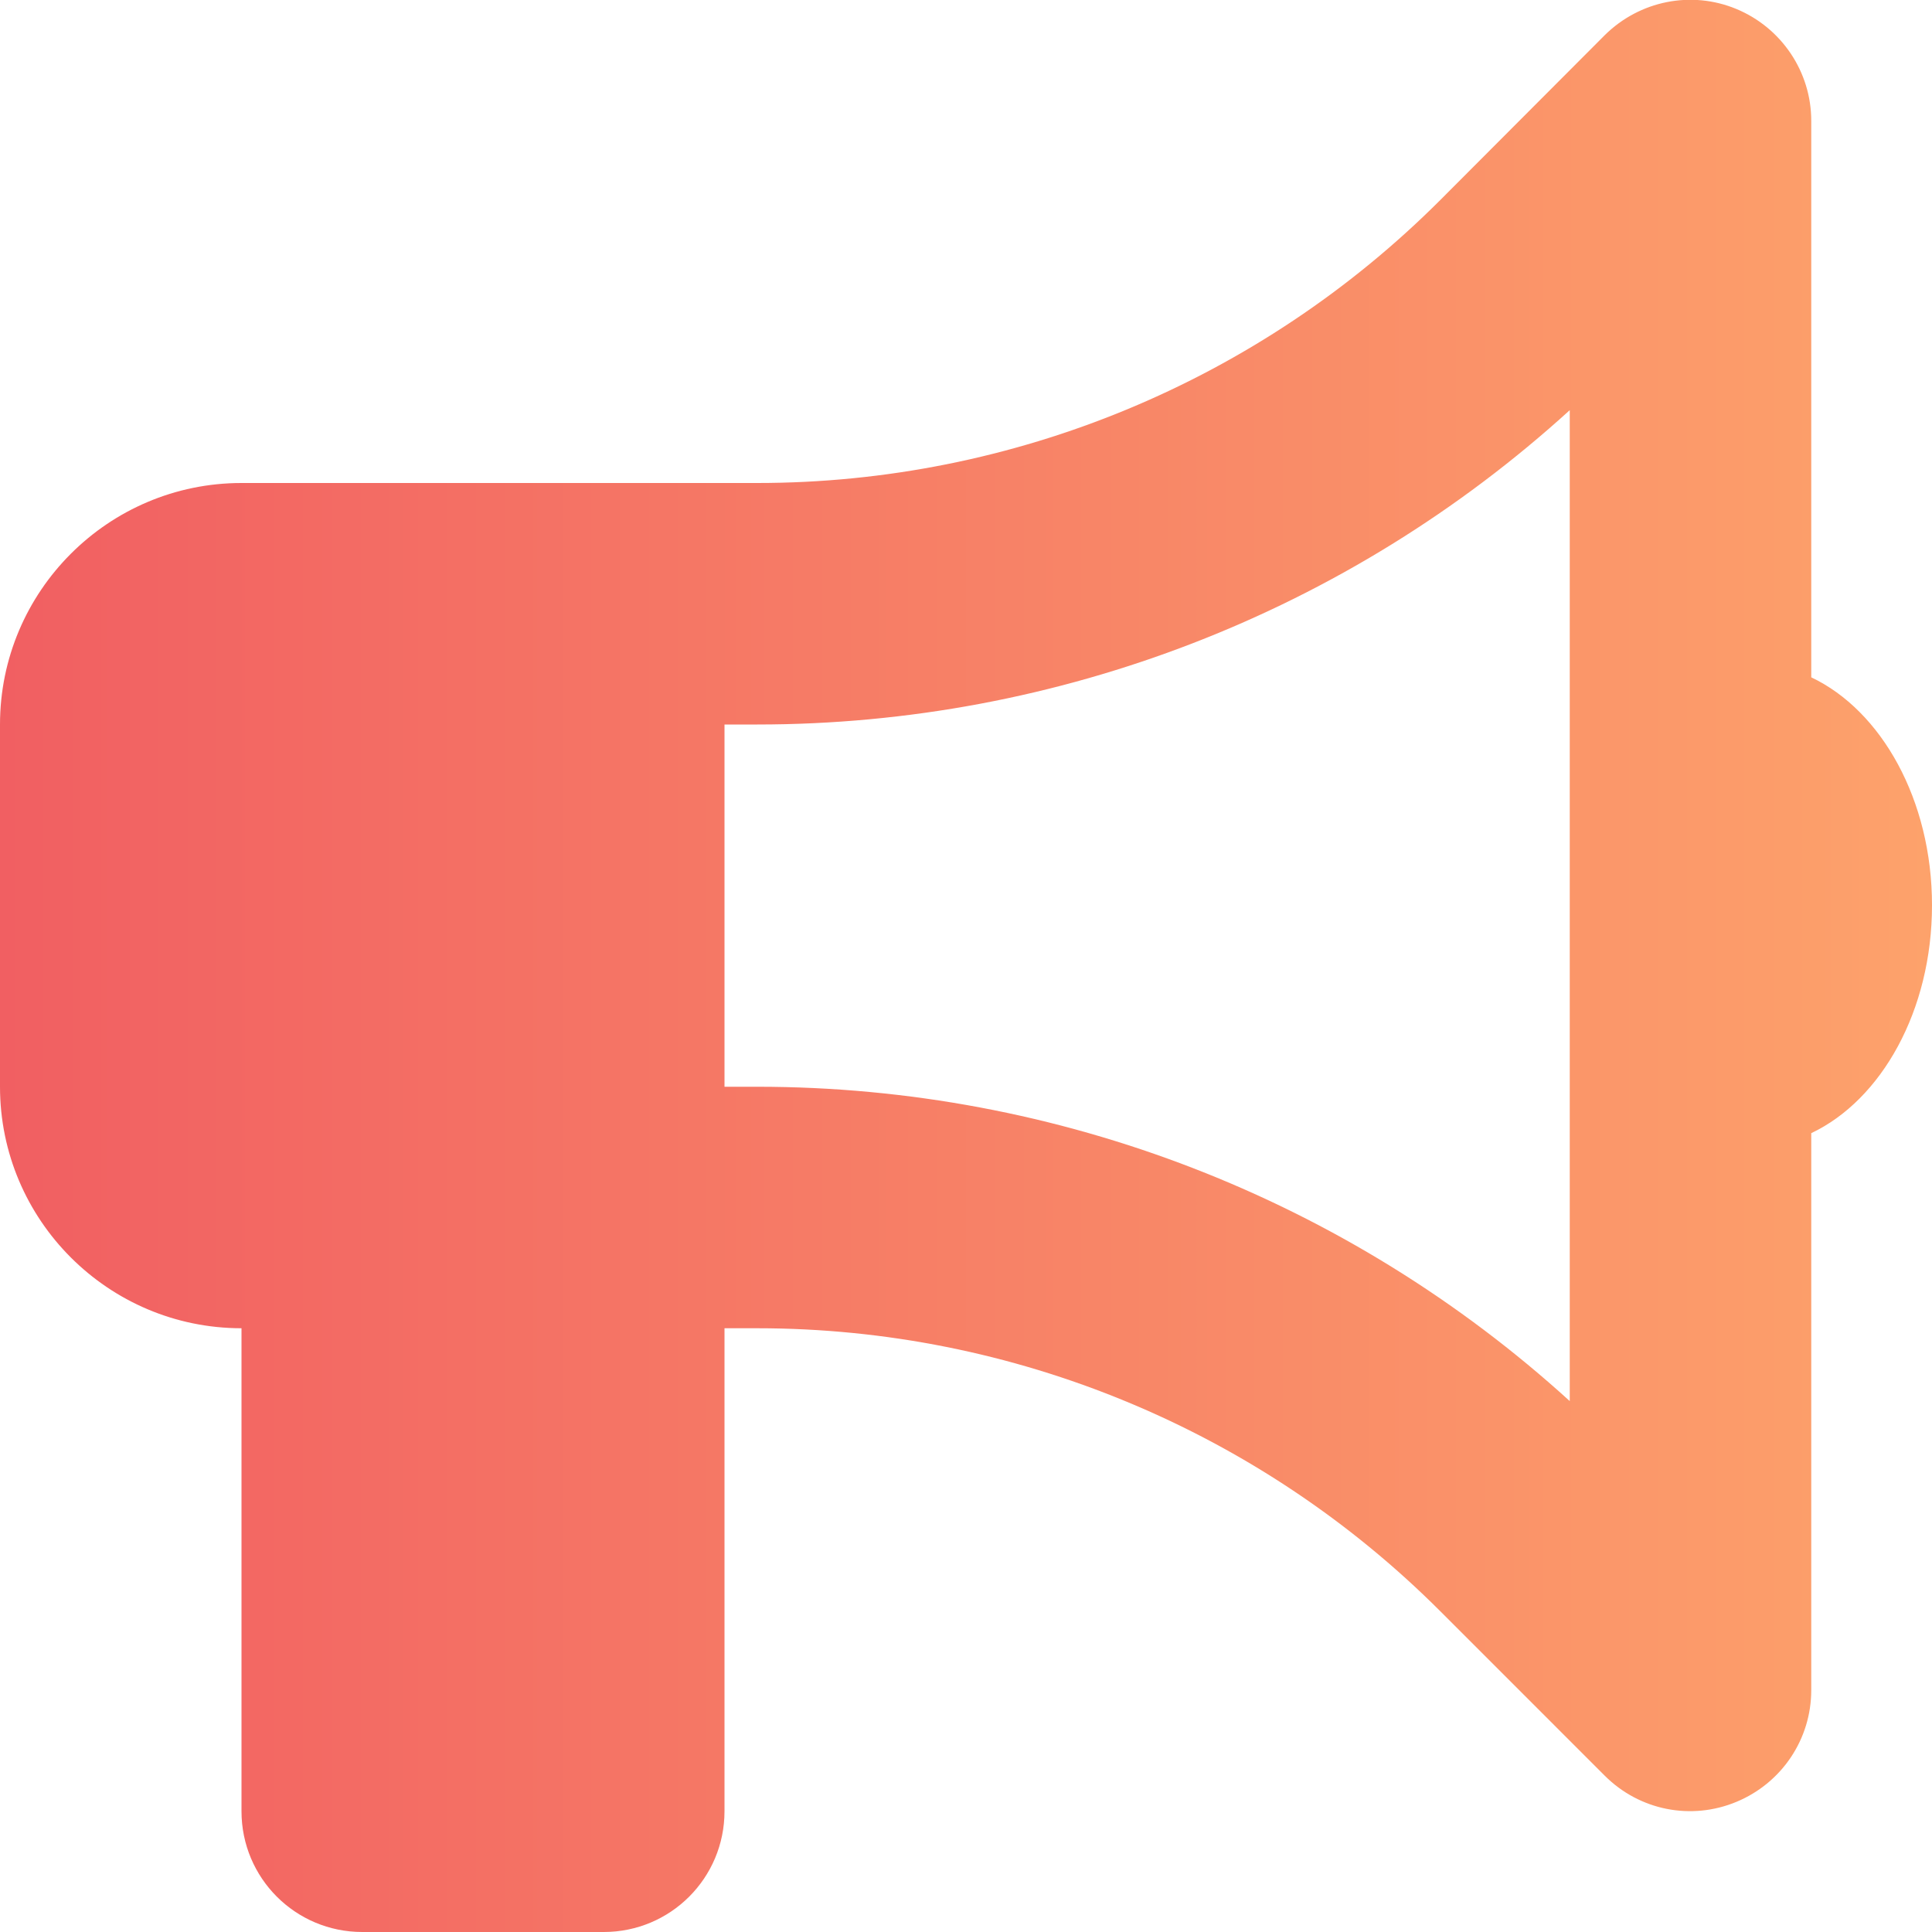 <svg viewBox="0 0 50 50" fill="none" xmlns="http://www.w3.org/2000/svg">
	<g>
		<path d="M46.875 3.125C46.875 1.865 46.113 0.723 44.941 0.234C43.77 -0.254 42.432 0.02 41.533 0.908L37.275 5.176C32.588 9.863 26.23 12.5 19.6 12.5H18.75H15.625H6.25C2.803 12.5 0 15.303 0 18.75V28.125C0 31.572 2.803 34.375 6.25 34.375V46.875C6.25 48.603 7.646 50 9.375 50H15.625C17.354 50 18.75 48.603 18.75 46.875V34.375H19.6C26.23 34.375 32.588 37.012 37.275 41.699L41.533 45.957C42.432 46.855 43.77 47.119 44.941 46.631C46.113 46.143 46.875 45.01 46.875 43.74V29.326C48.691 28.467 50 26.152 50 23.428C50 20.703 48.691 18.389 46.875 17.529V3.125ZM40.625 10.615V23.438V36.26C34.883 31.035 27.393 28.125 19.6 28.125H18.75V18.75H19.6C27.393 18.75 34.883 15.84 40.625 10.615Z" fill="url(#paint0_linear_161_329)"/>
	</g>
	<defs>
		<linearGradient id="paint0_linear_161_329" x1="3.71139e-08" y1="28.884" x2="50" y2="28.884" gradientUnits="userSpaceOnUse">
			<stop stop-color="#F15F62"/>
			<stop offset="1" stop-color="#FDA26B"/>
		</linearGradient>
	</defs>
</svg>
